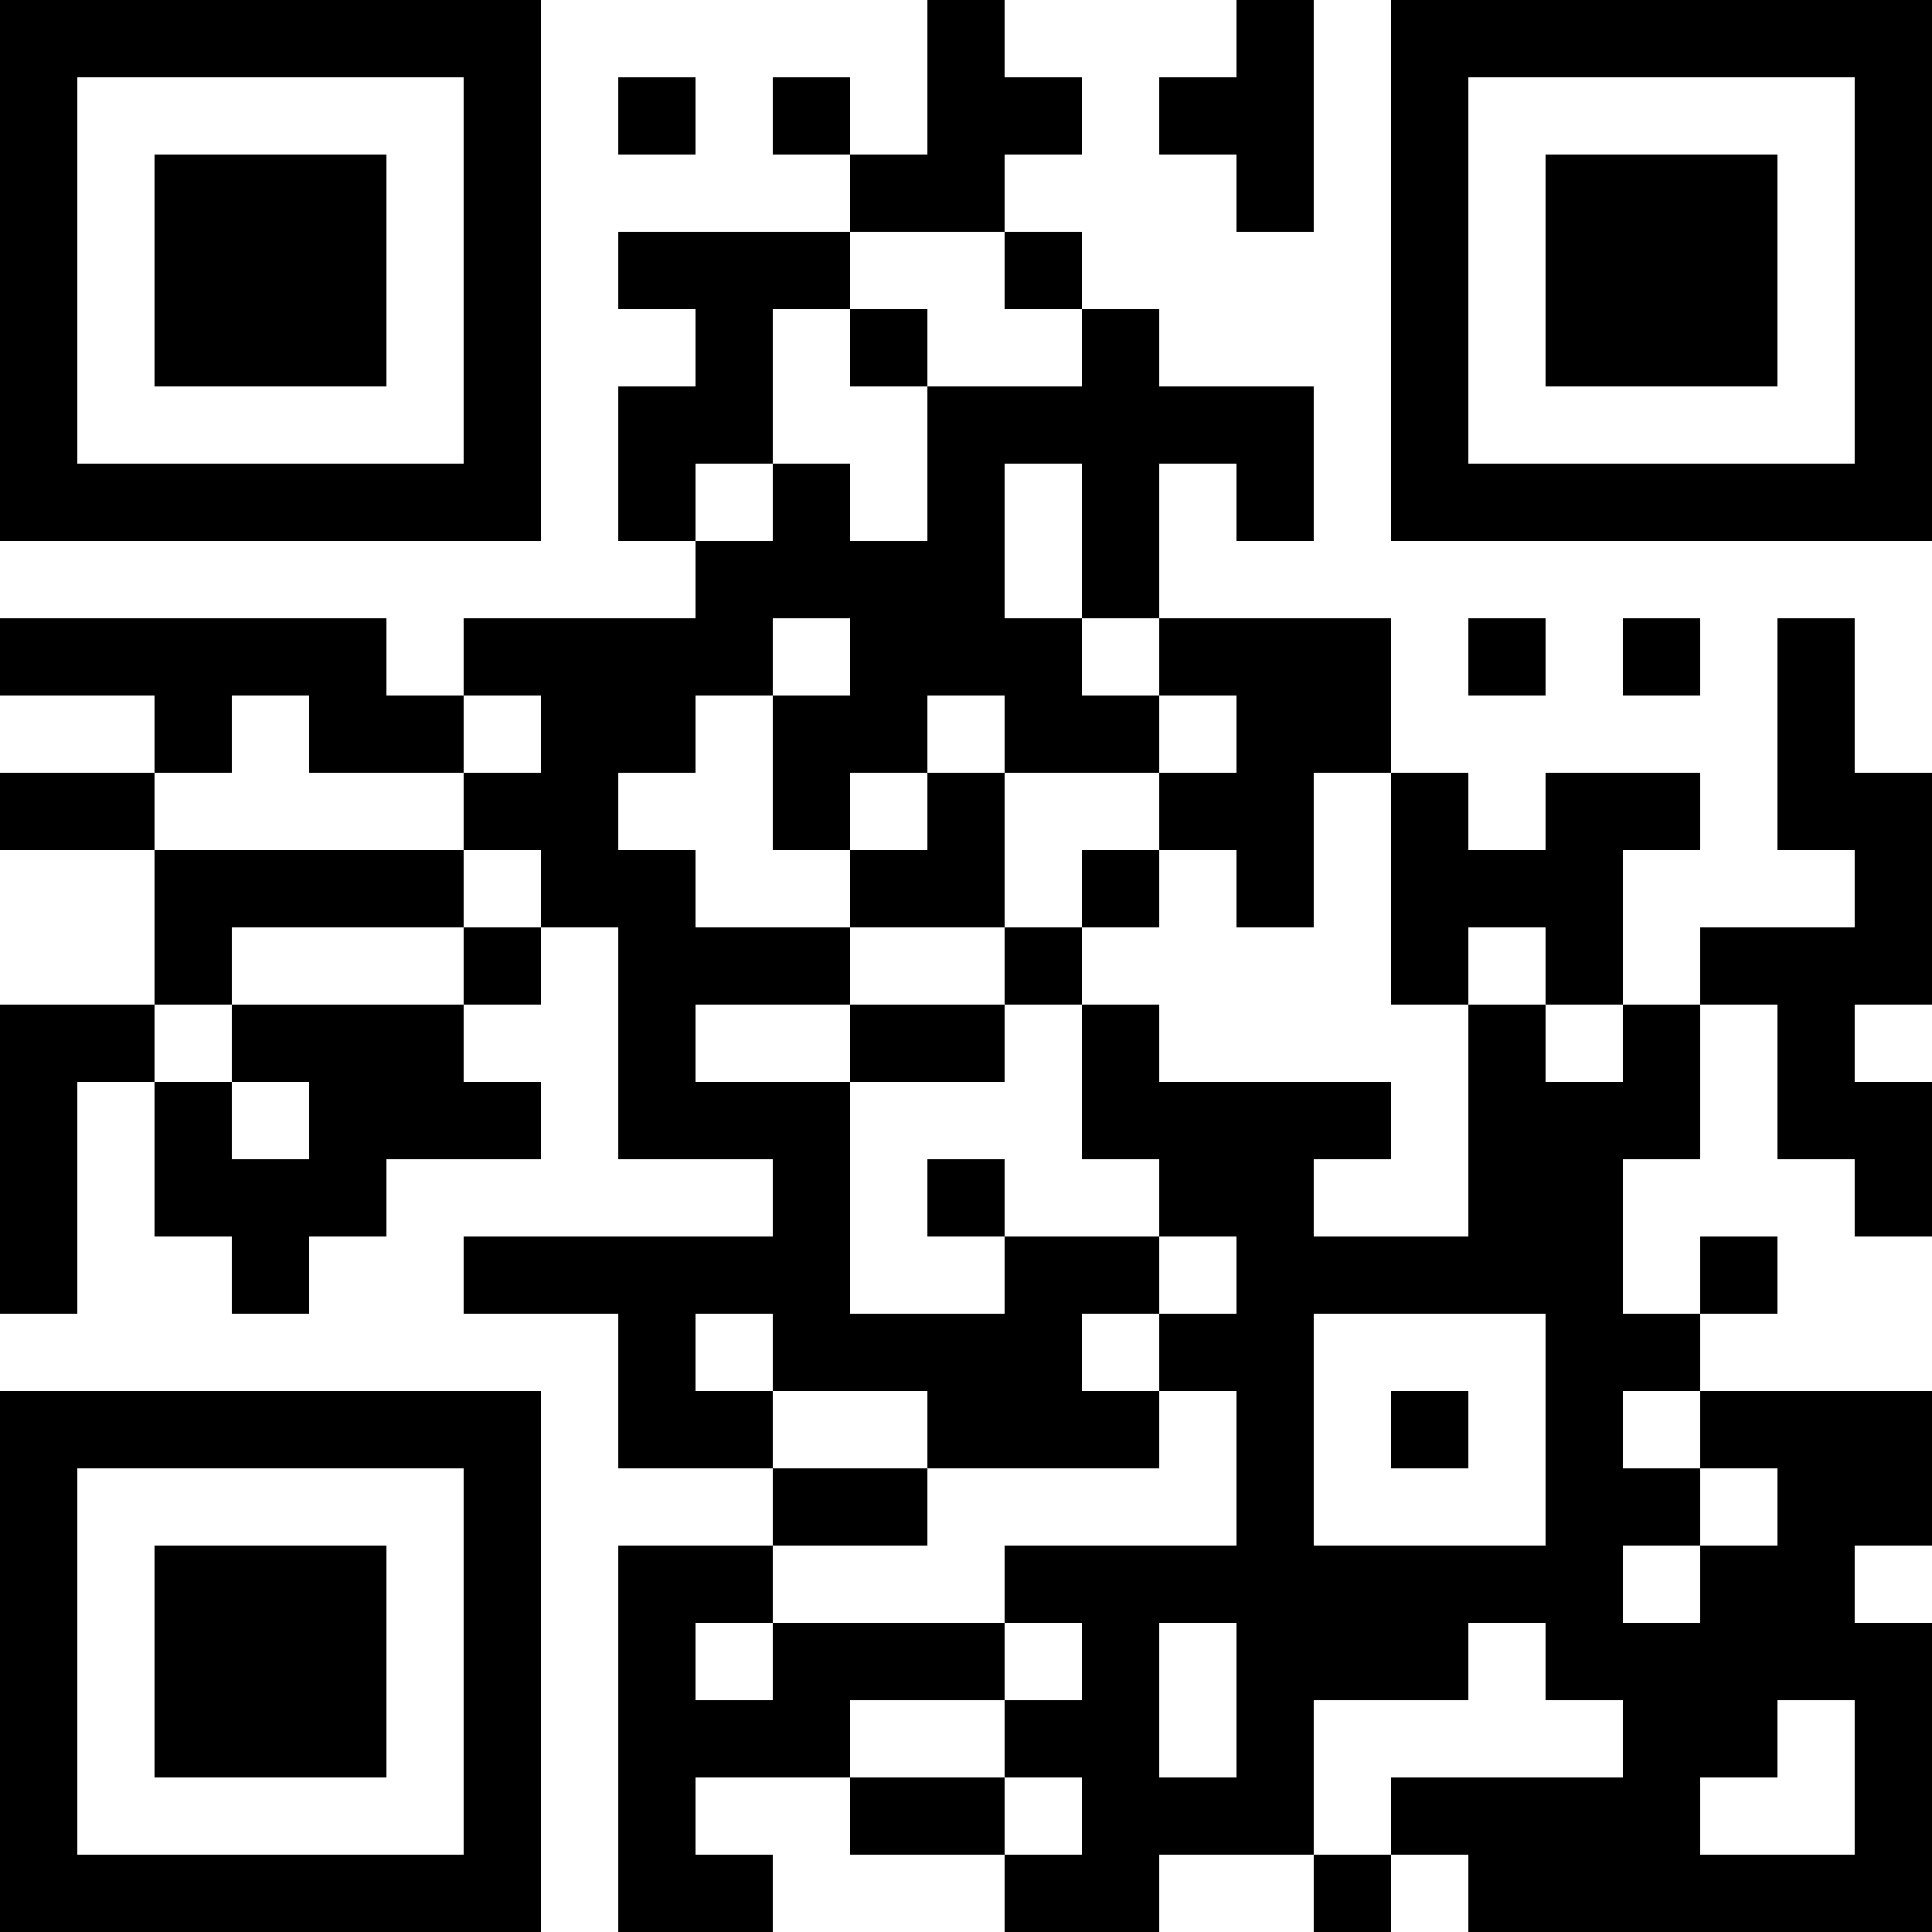 <?xml version="1.0" encoding="UTF-8"?>
<svg xmlns="http://www.w3.org/2000/svg" version="1.1" width="1000" height="1000" viewBox="0 0 1000 1000"><rect x="0" y="0" width="1000" height="1000" fill="#ffffff"/><g transform="scale(40)"><g transform="translate(0,0)"><path fill-rule="evenodd" d="M12 0L12 2L11 2L11 1L10 1L10 2L11 2L11 3L8 3L8 4L9 4L9 5L8 5L8 7L9 7L9 8L6 8L6 9L5 9L5 8L0 8L0 9L2 9L2 10L0 10L0 11L2 11L2 13L0 13L0 17L1 17L1 14L2 14L2 16L3 16L3 17L4 17L4 16L5 16L5 15L7 15L7 14L6 14L6 13L7 13L7 12L8 12L8 15L10 15L10 16L6 16L6 17L8 17L8 19L10 19L10 20L8 20L8 25L10 25L10 24L9 24L9 23L11 23L11 24L13 24L13 25L15 25L15 24L17 24L17 25L18 25L18 24L19 24L19 25L25 25L25 21L24 21L24 20L25 20L25 18L22 18L22 17L23 17L23 16L22 16L22 17L21 17L21 15L22 15L22 13L23 13L23 15L24 15L24 16L25 16L25 14L24 14L24 13L25 13L25 10L24 10L24 8L23 8L23 11L24 11L24 12L22 12L22 13L21 13L21 11L22 11L22 10L20 10L20 11L19 11L19 10L18 10L18 8L15 8L15 6L16 6L16 7L17 7L17 5L15 5L15 4L14 4L14 3L13 3L13 2L14 2L14 1L13 1L13 0ZM16 0L16 1L15 1L15 2L16 2L16 3L17 3L17 0ZM8 1L8 2L9 2L9 1ZM11 3L11 4L10 4L10 6L9 6L9 7L10 7L10 6L11 6L11 7L12 7L12 5L14 5L14 4L13 4L13 3ZM11 4L11 5L12 5L12 4ZM13 6L13 8L14 8L14 9L15 9L15 10L13 10L13 9L12 9L12 10L11 10L11 11L10 11L10 9L11 9L11 8L10 8L10 9L9 9L9 10L8 10L8 11L9 11L9 12L11 12L11 13L9 13L9 14L11 14L11 17L13 17L13 16L15 16L15 17L14 17L14 18L15 18L15 19L12 19L12 18L10 18L10 17L9 17L9 18L10 18L10 19L12 19L12 20L10 20L10 21L9 21L9 22L10 22L10 21L13 21L13 22L11 22L11 23L13 23L13 24L14 24L14 23L13 23L13 22L14 22L14 21L13 21L13 20L16 20L16 18L15 18L15 17L16 17L16 16L15 16L15 15L14 15L14 13L15 13L15 14L18 14L18 15L17 15L17 16L19 16L19 13L20 13L20 14L21 14L21 13L20 13L20 12L19 12L19 13L18 13L18 10L17 10L17 12L16 12L16 11L15 11L15 10L16 10L16 9L15 9L15 8L14 8L14 6ZM19 8L19 9L20 9L20 8ZM21 8L21 9L22 9L22 8ZM3 9L3 10L2 10L2 11L6 11L6 12L3 12L3 13L2 13L2 14L3 14L3 15L4 15L4 14L3 14L3 13L6 13L6 12L7 12L7 11L6 11L6 10L7 10L7 9L6 9L6 10L4 10L4 9ZM12 10L12 11L11 11L11 12L13 12L13 13L11 13L11 14L13 14L13 13L14 13L14 12L15 12L15 11L14 11L14 12L13 12L13 10ZM12 15L12 16L13 16L13 15ZM17 17L17 20L20 20L20 17ZM18 18L18 19L19 19L19 18ZM21 18L21 19L22 19L22 20L21 20L21 21L22 21L22 20L23 20L23 19L22 19L22 18ZM15 21L15 23L16 23L16 21ZM19 21L19 22L17 22L17 24L18 24L18 23L21 23L21 22L20 22L20 21ZM23 22L23 23L22 23L22 24L24 24L24 22ZM0 0L0 7L7 7L7 0ZM1 1L1 6L6 6L6 1ZM2 2L2 5L5 5L5 2ZM18 0L18 7L25 7L25 0ZM19 1L19 6L24 6L24 1ZM20 2L20 5L23 5L23 2ZM0 18L0 25L7 25L7 18ZM1 19L1 24L6 24L6 19ZM2 20L2 23L5 23L5 20Z" fill="#000000"/></g></g></svg>

